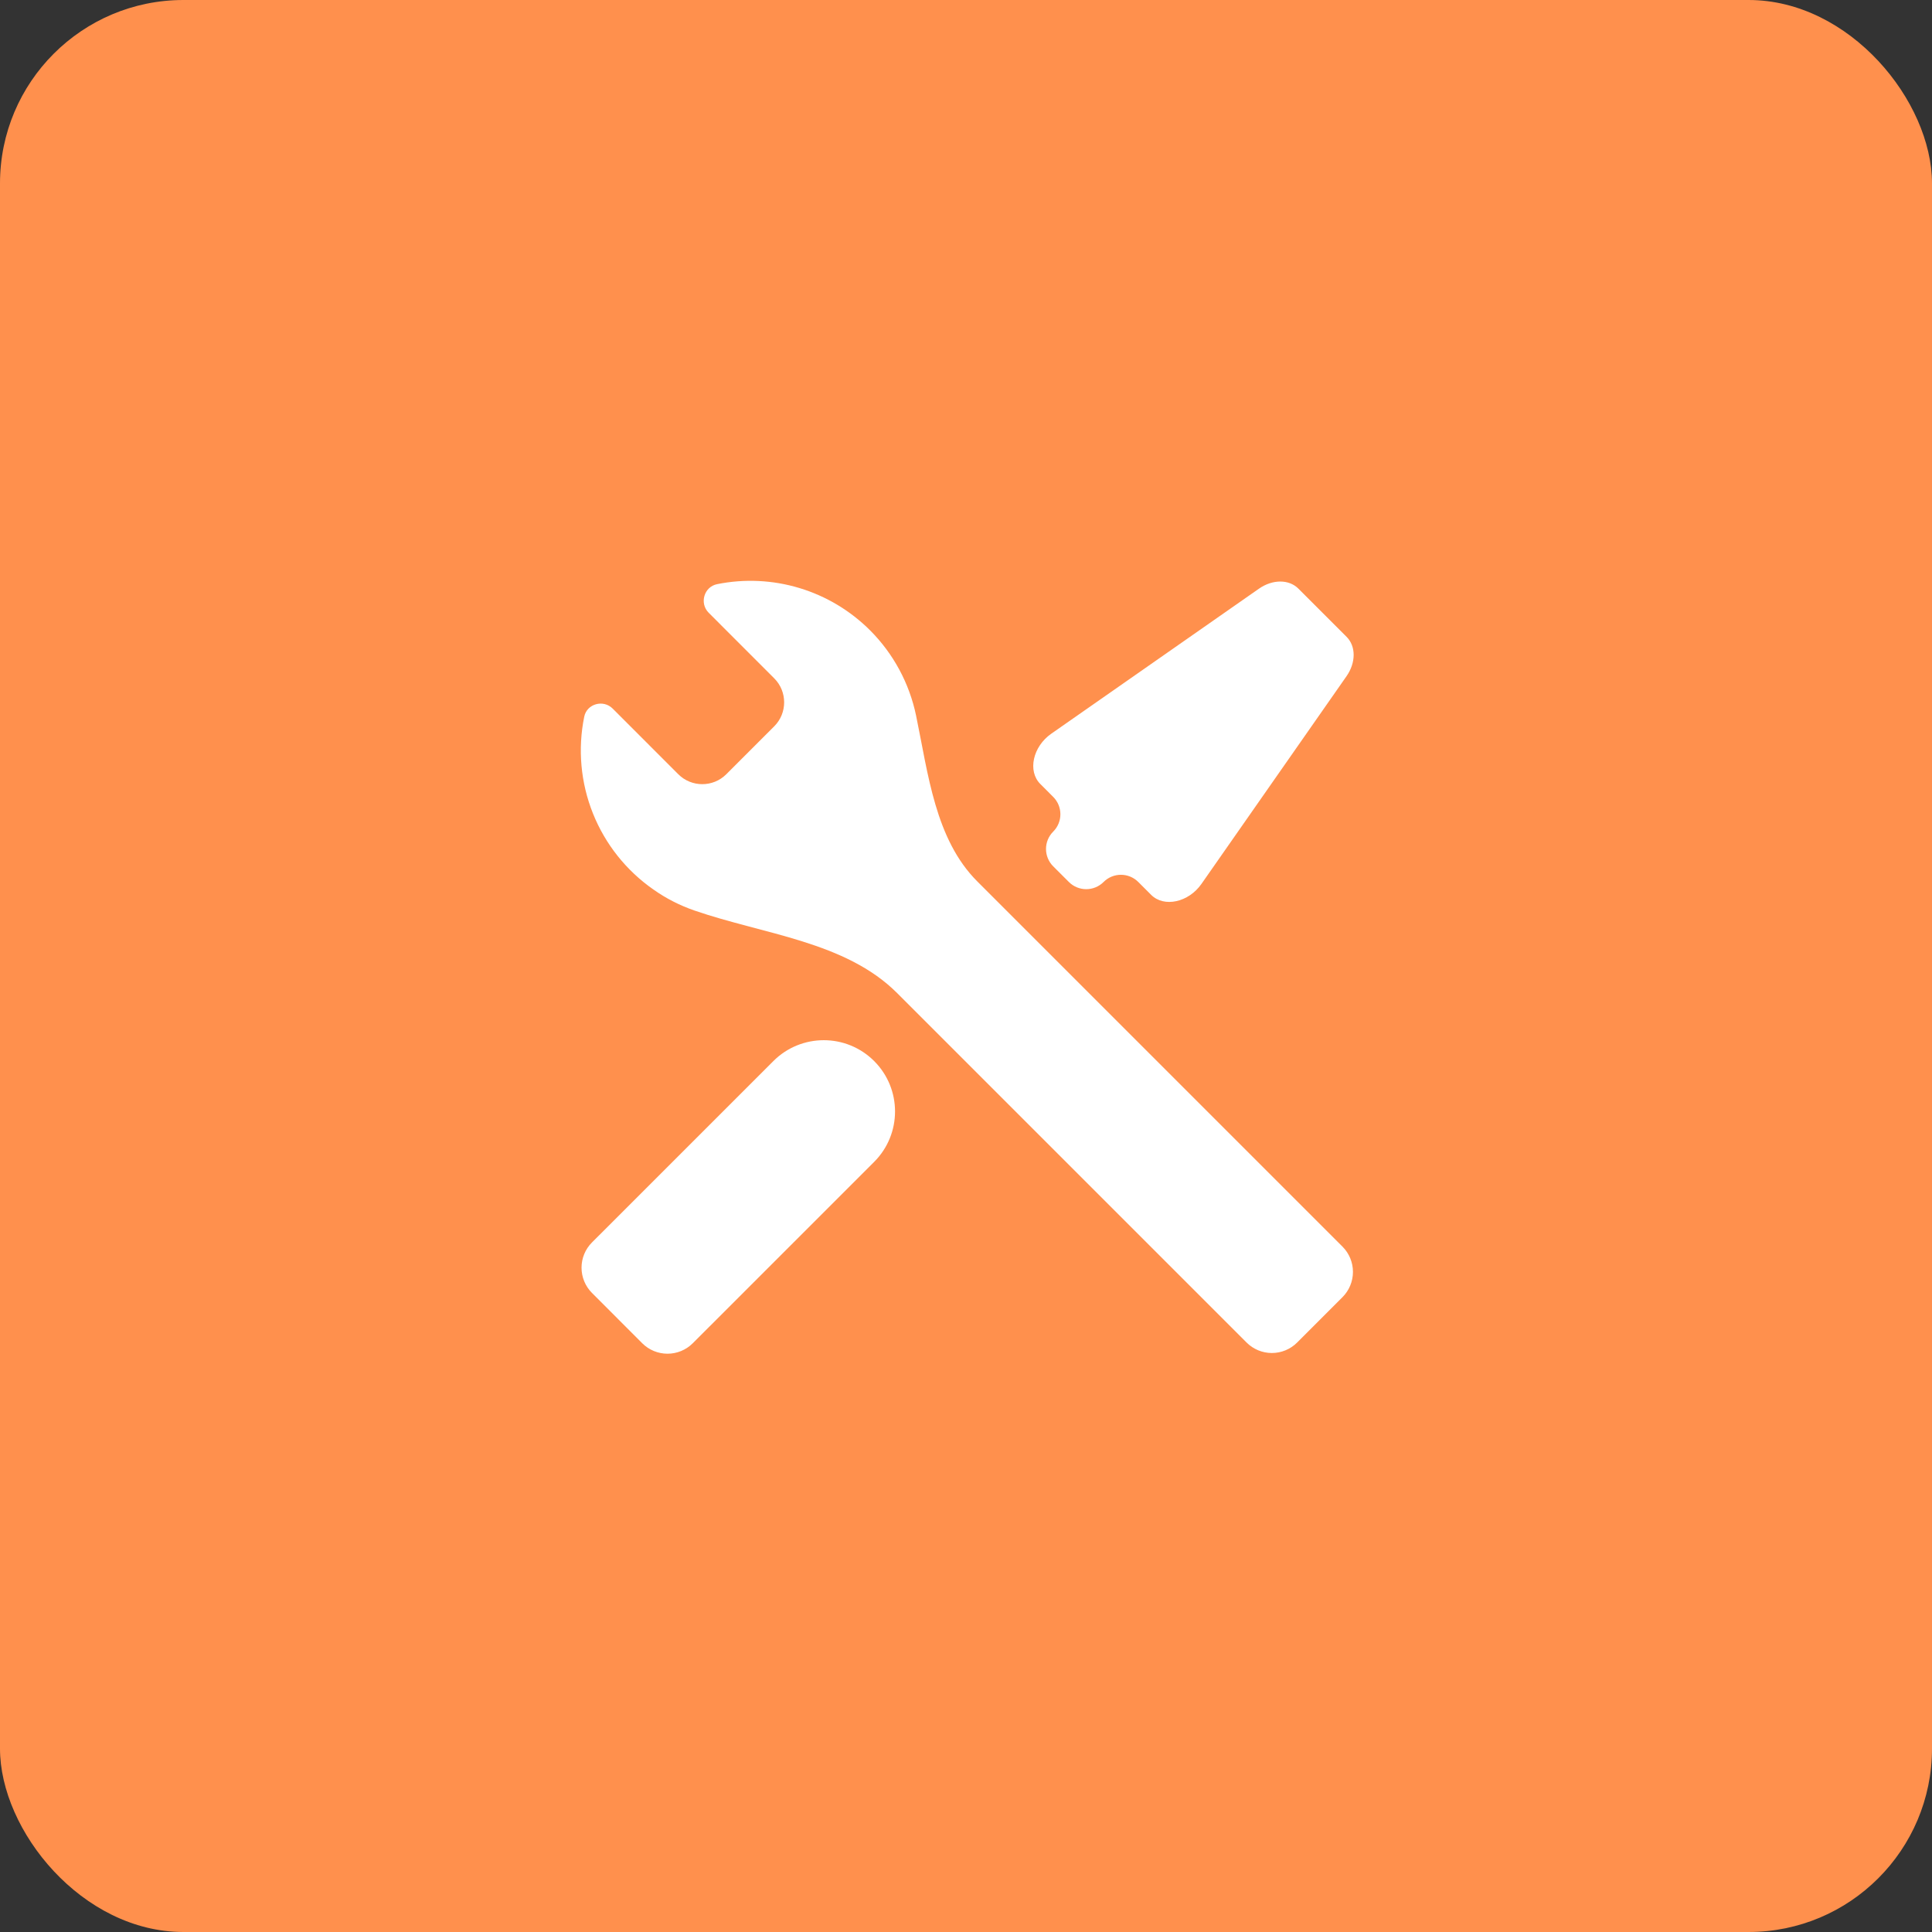 <svg xmlns="http://www.w3.org/2000/svg" width="316" height="316" viewBox="0 0 316 316" fill="none"><rect x="0" y="0" width="316" height="316" fill="#333333" stroke="none"/><rect width="316" height="316" rx="30" fill="#FF904D"></rect><path d="M220.251 104.162C221.795 105.705 221.789 108.38 220.236 110.603L196.515 144.568C194.408 147.596 190.395 148.47 188.288 146.369L186.181 144.26C184.614 142.691 182.071 142.69 180.503 144.258V144.258C178.935 145.825 176.394 145.826 174.827 144.259L172.264 141.698C170.695 140.13 170.694 137.587 172.263 136.019V136.019C173.83 134.451 173.831 131.91 172.264 130.342L170.155 128.231C168.048 126.124 168.922 122.116 171.951 120.004L205.921 96.283C208.138 94.734 210.819 94.729 212.362 96.272L220.251 104.162ZM126.494 173.549C131.046 168.998 138.427 168.998 142.979 173.55V173.55C147.531 178.102 147.531 185.483 142.979 190.035L113.301 219.713C112.206 220.803 110.723 221.415 109.177 221.415C107.632 221.415 106.149 220.803 105.054 219.713L96.817 211.465C95.728 210.37 95.117 208.888 95.117 207.344C95.117 205.799 95.728 204.318 96.817 203.223L126.494 173.549ZM219.593 203.913C220.68 205.008 221.29 206.488 221.29 208.031C221.29 209.574 220.68 211.055 219.593 212.15L212.151 219.597C211.056 220.687 209.573 221.299 208.027 221.299C206.482 221.299 204.999 220.687 203.904 219.597L146.733 162.426C138.287 153.98 124.852 152.823 113.564 148.918C111.211 148.104 108.957 146.963 106.881 145.495C102.438 142.404 98.998 138.079 96.986 133.055C94.974 128.03 94.477 122.527 95.558 117.223C95.99 115.106 98.681 114.363 100.208 115.896L110.947 126.64C113.106 128.799 116.635 128.799 118.789 126.64L126.636 118.793C128.796 116.639 128.796 113.11 126.636 110.951L115.913 100.222C114.365 98.674 115.15 95.972 117.293 95.546C121.764 94.644 126.388 94.862 130.754 96.181C135.119 97.5 139.091 99.878 142.315 103.103C146.124 106.917 148.736 111.76 149.834 117.037V117.037C151.819 126.584 152.952 137.271 159.847 144.166L219.593 203.913Z" fill="white"></path></svg>